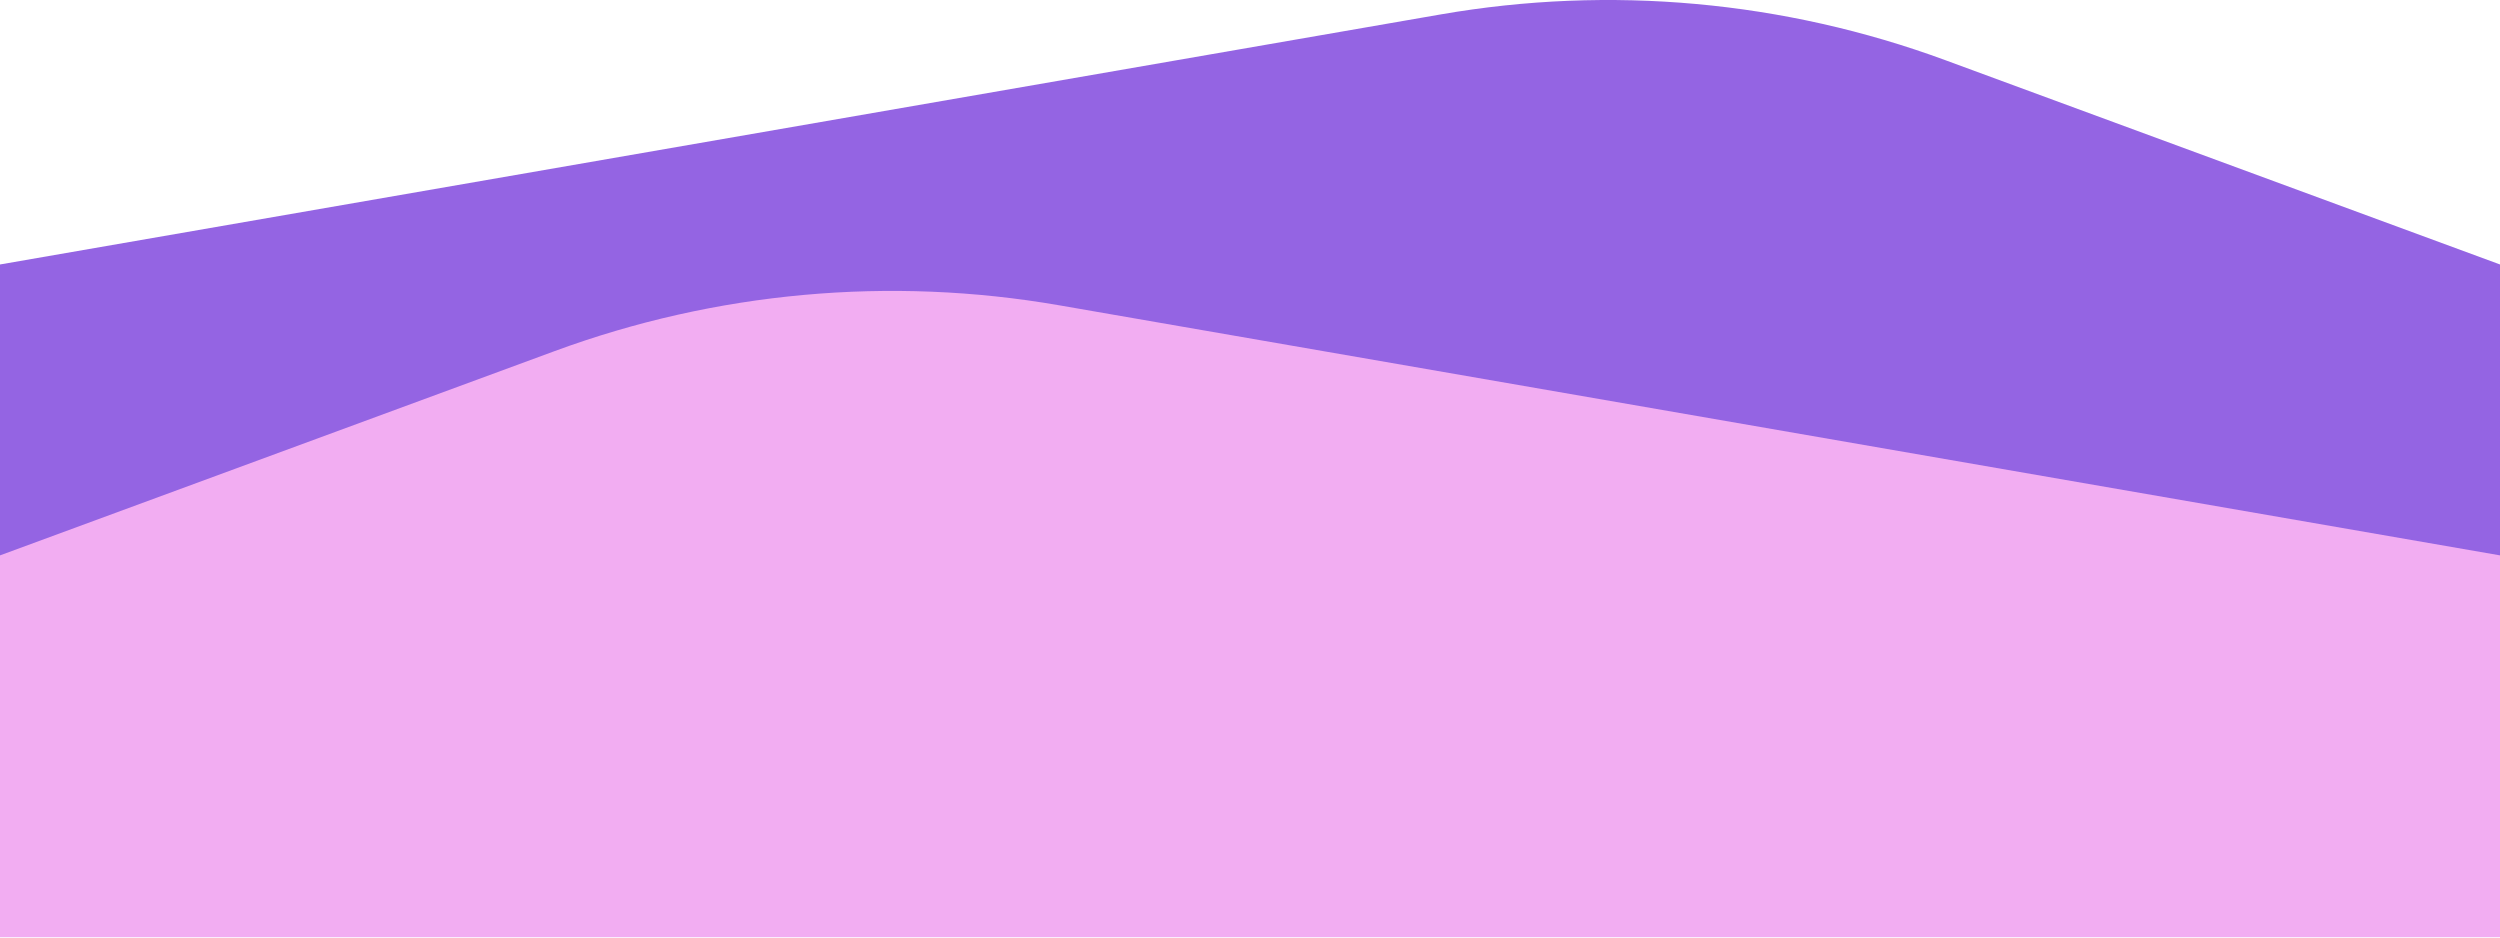 <?xml version="1.0" encoding="UTF-8"?><svg id="Layer_1" xmlns="http://www.w3.org/2000/svg" viewBox="0 0 1280 480"><defs><style>.cls-1{fill:#9464e3;}.cls-2{fill:#f2adf2;}</style></defs><path class="cls-1" d="M0,330.9h1280v-195.49L996.01,30.81C913.47.41,824.36-7.68,737.7,7.37L0,135.41v195.49h0Z"/><path class="cls-2" d="M1280,479.86H0v-195.5l283.99-104.6c82.54-30.4,171.64-38.49,258.31-23.45l737.7,128.04v195.51Z"/></svg>